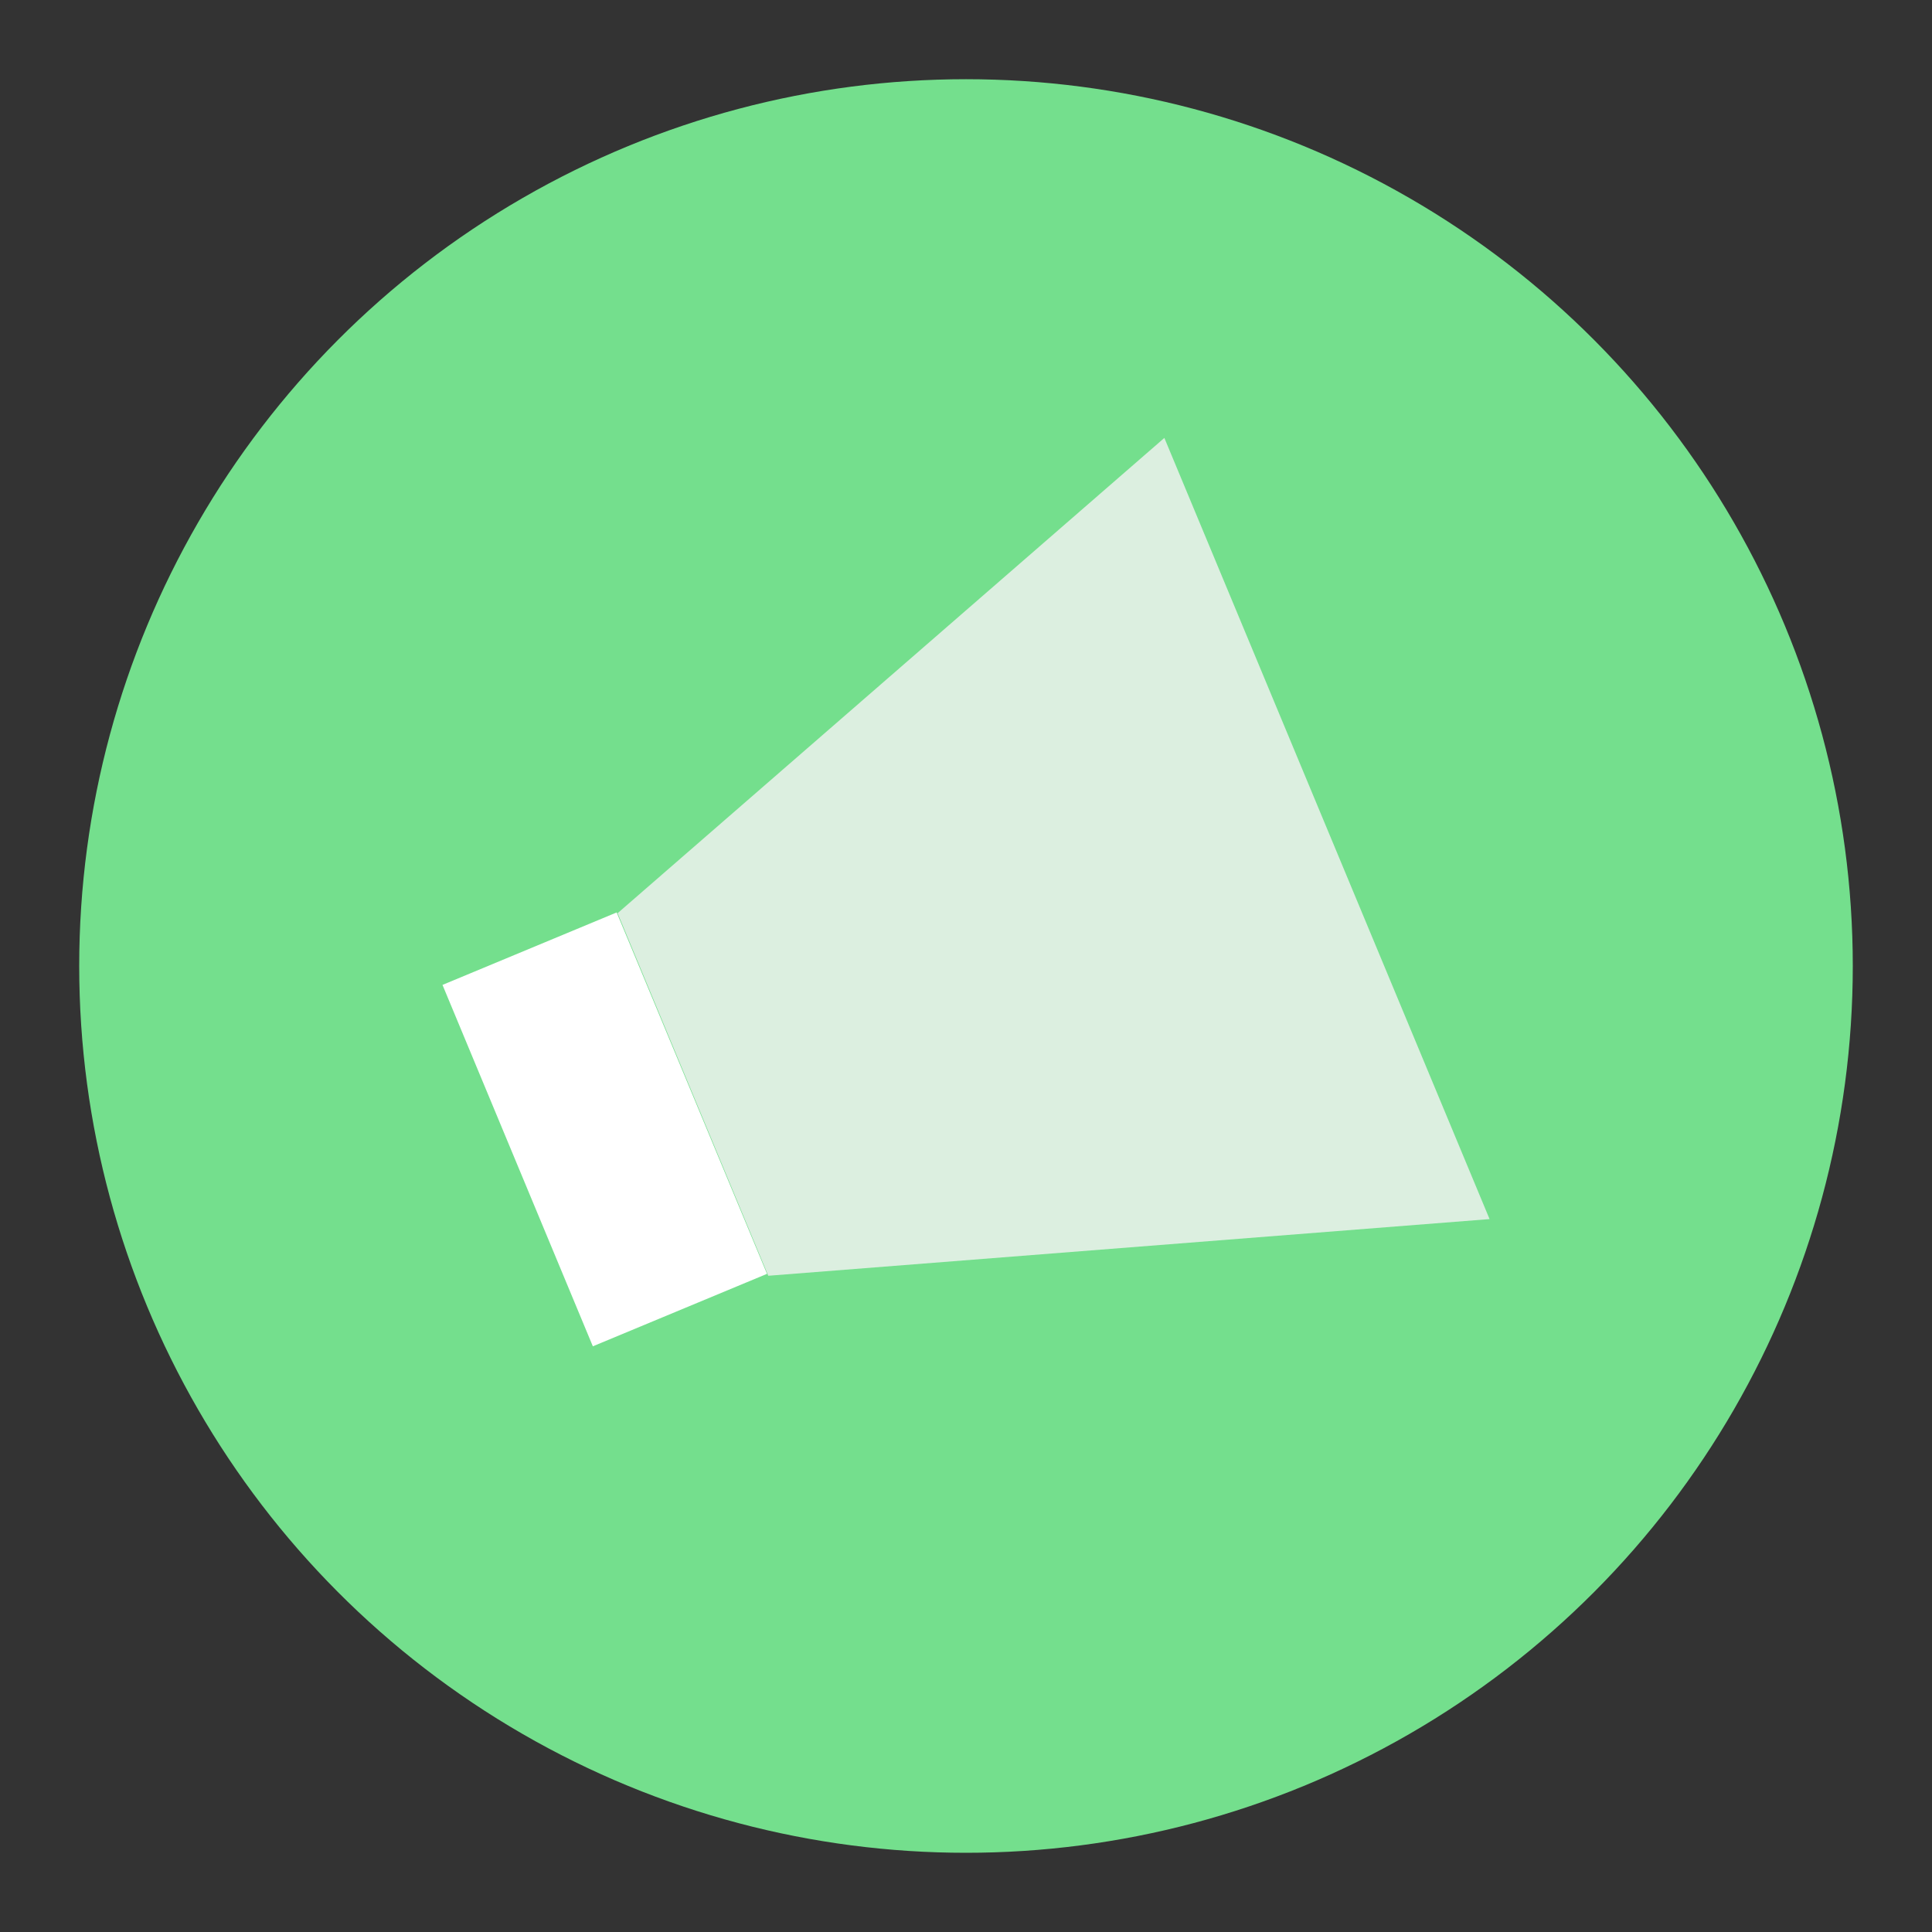 <?xml version="1.0" encoding="utf-8"?>
<!-- Generator: Adobe Illustrator 26.2.1, SVG Export Plug-In . SVG Version: 6.00 Build 0)  -->
<svg version="1.1" id="Layer_1" xmlns="http://www.w3.org/2000/svg" xmlns:xlink="http://www.w3.org/1999/xlink" x="0px" y="0px"
	 viewBox="0 0 300 300" style="enable-background:new 0 0 300 300;" xml:space="preserve">
<rect x="0" y="0" width="300" height="300" fill="#333333" stroke="none"/>
<style type="text/css">
	.st0{fill:#74DF8D;}
	.st1{fill:#FFFFFF;}
	.st2{fill:#DCEFE0;}
</style>
<g>
	<circle class="st0" cx="150" cy="150" r="137.7"/>
	<g>
		
			<rect x="79.3" y="145" transform="matrix(0.923 -0.384 0.384 0.923 -60.164 49.552)" class="st1" width="29.3" height="60.8"/>
		<polygon class="st2" points="231.3,189.3 119.3,198.1 95.9,141.8 180.8,68 		"/>
	</g>
</g>
</svg>
